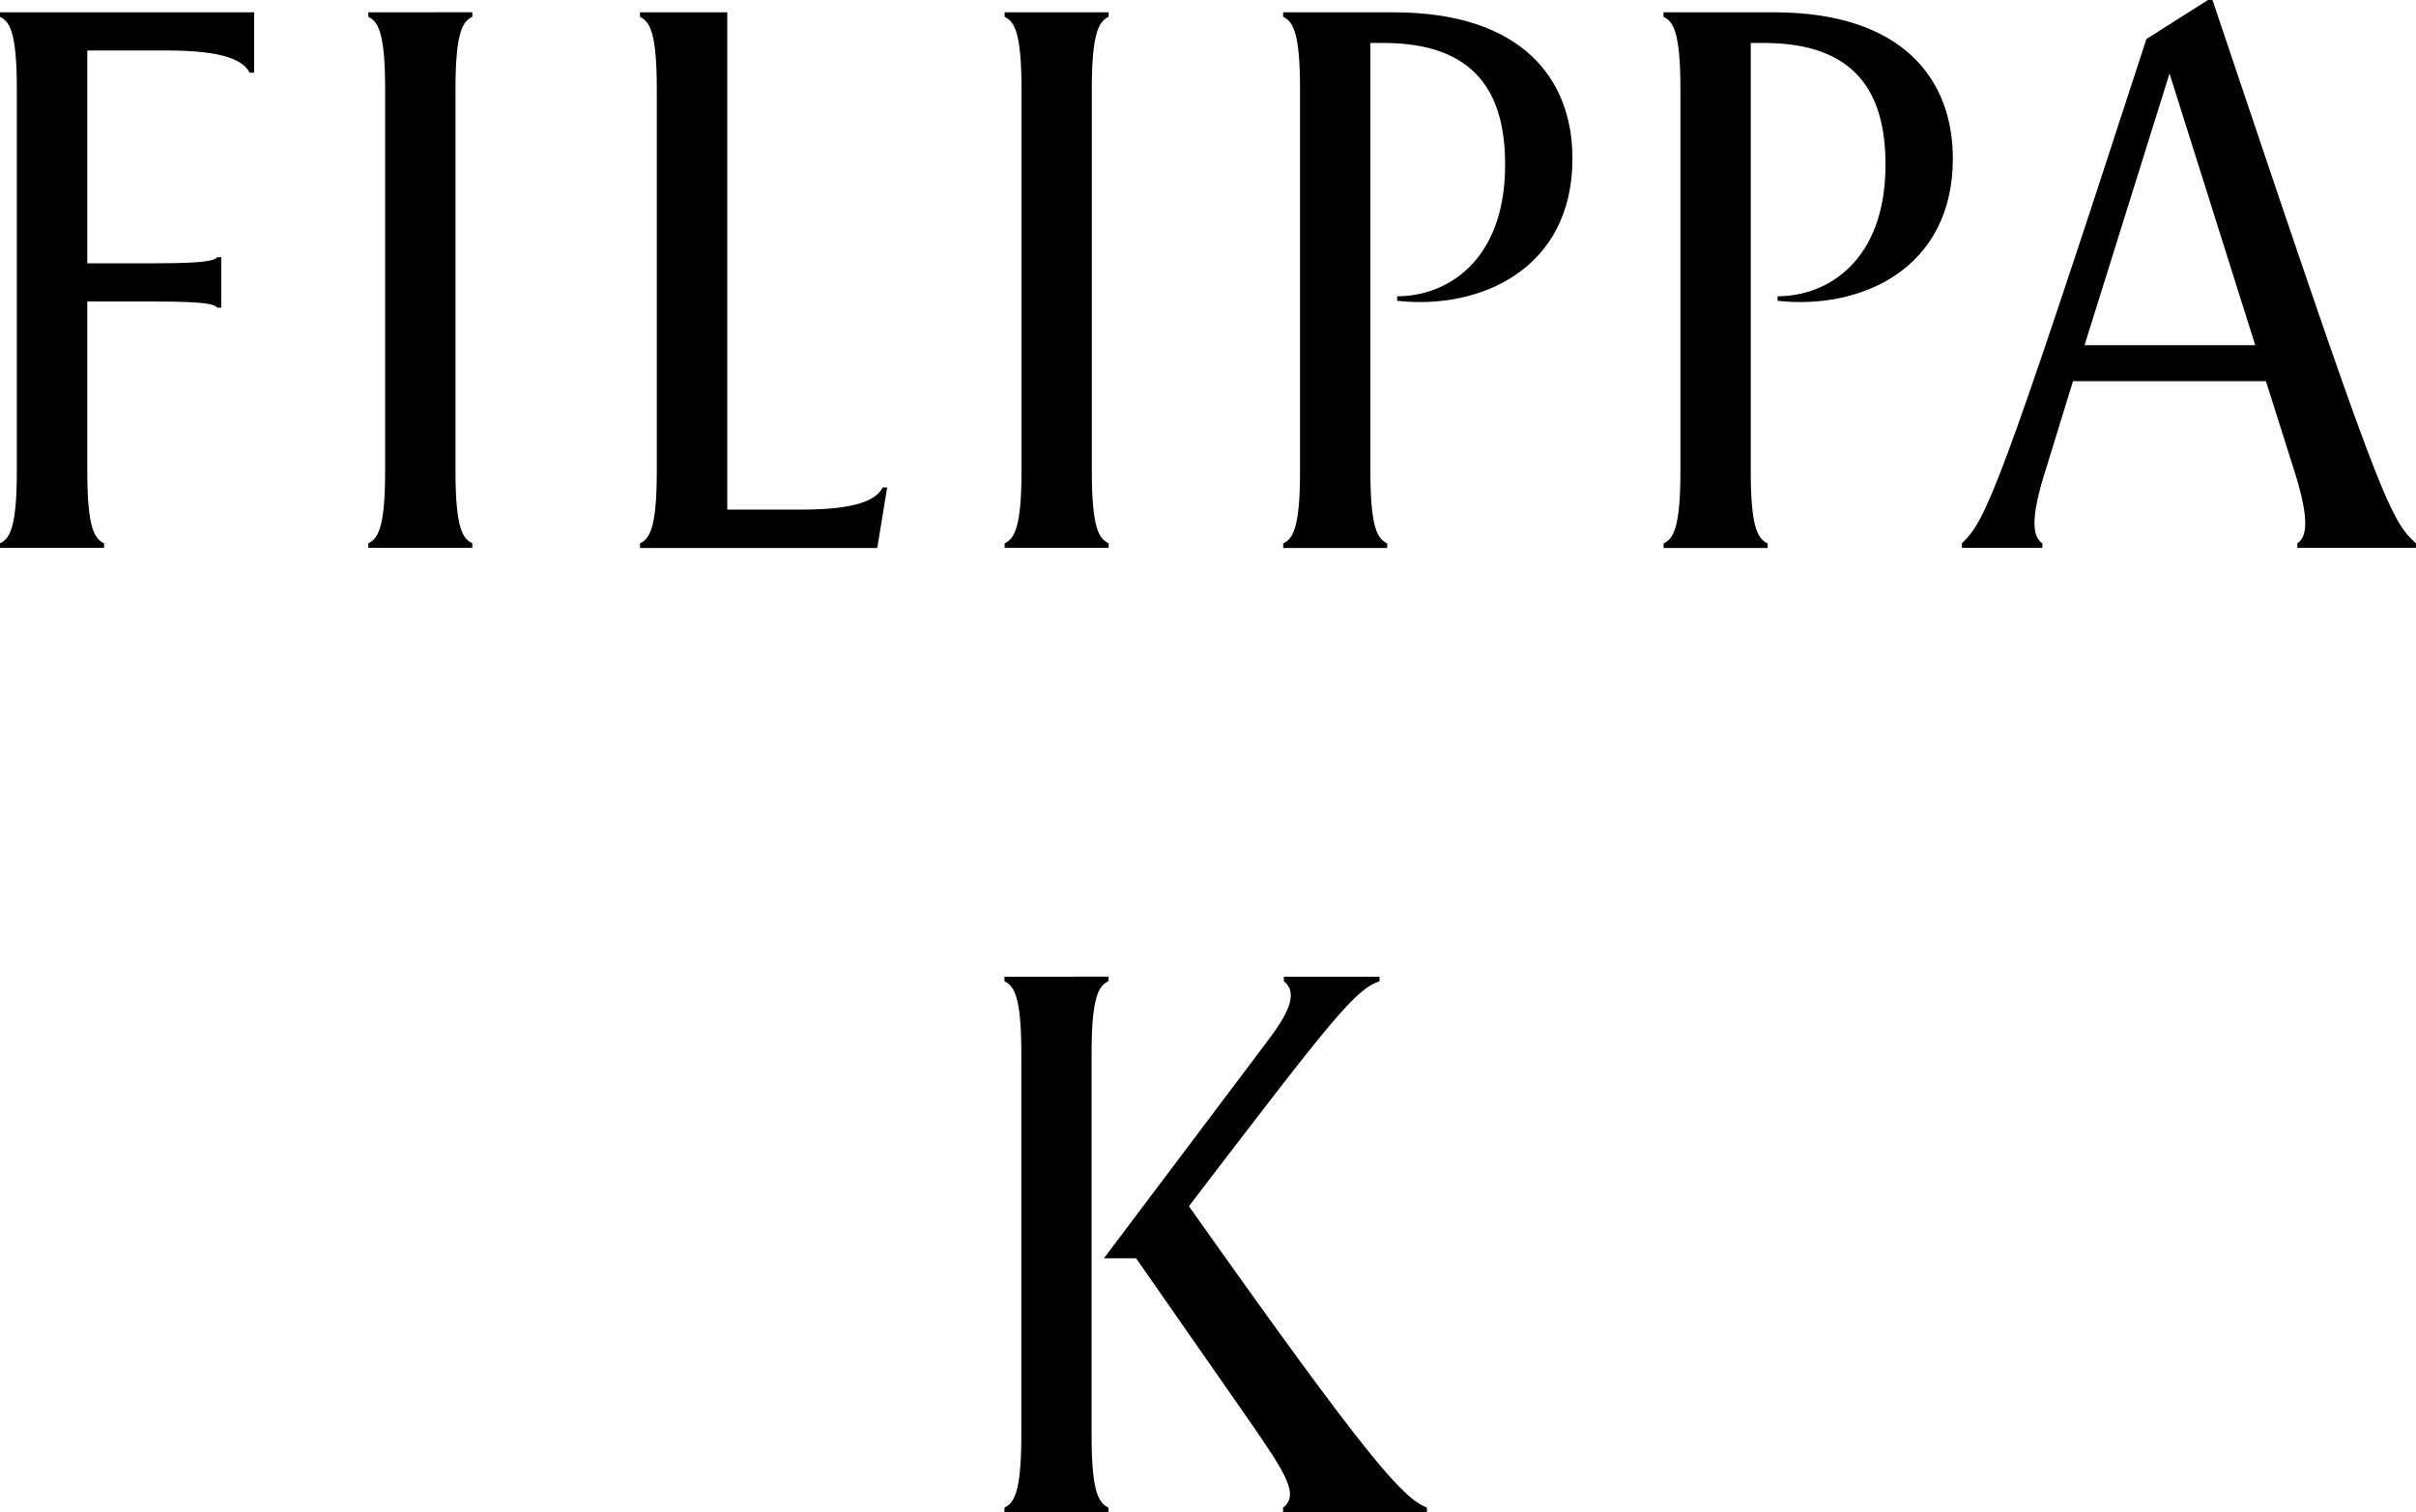 <?xml version="1.0" encoding="UTF-8"?>
<svg id="Calque_1" data-name="Calque 1" xmlns="http://www.w3.org/2000/svg" viewBox="0 0 534.22 334.48">
  <path d="M244.1,278.3h7.11l24.88,35.72c8.47,12.19,11.17,16.59,7.62,19.46v1h31.82v-1c-5.41-2.37-11.85-9-52.64-66.69,31.82-41.64,36.73-47.9,42.15-49.76v-1h-21.16v1c3.38,2.7,.85,7.44-4.23,14.05l-35.55,47.22Zm1-62.29v1c-2,1-3.73,3-3.73,15.91v84.63c0,12.87,1.69,14.9,3.73,15.91v1h-23v-1c2-1,3.73-3,3.73-15.91v-84.61c0-12.87-1.69-14.9-3.73-15.91v-1l23-.02ZM460.93,76.34l18.79-60.09,18.95,60.09h-37.74Zm47.05,43.84v1h26.24v-1c-5.92-5.24-8.29-10.83-45-120.18h-1l-13.61,8.63c-32.84,101.06-35.55,106.47-40.8,111.55v1h17.8v-1c-2-1.35-2.88-4.91,.67-16.08l6.1-19.8h42.65l6.27,19.8c3.55,11.17,2.71,14.73,.67,16.08M367.83,3.72v-1h24.37c28.61,0,39.61,14.89,39.61,32.33,0,24.54-20.48,33.52-38.76,31.48v-1c11,0,23.87-7.79,23.87-29.12,0-15.74-6.44-26.91-26.92-26.91h-2.88V104.29c0,12.87,1.7,14.9,3.73,15.91v1h-23v-1c2-1,3.72-3,3.72-15.91V19.64c0-12.87-1.69-14.9-3.72-15.92m-84.13,0v-1h24.37c28.61,0,39.61,14.89,39.61,32.33,0,24.54-20.48,33.52-38.76,31.48v-1c11,0,23.87-7.79,23.87-29.12,0-15.74-6.44-26.91-26.92-26.91h-2.87V104.29c0,12.87,1.69,14.9,3.72,15.91v1h-23v-1c2-1,3.72-3,3.72-15.91V19.64c0-12.87-1.69-14.9-3.72-15.92m-38.6-1v1c-2,1-3.72,3-3.72,15.92V104.27c0,12.87,1.69,14.9,3.72,15.91v1h-23v-1c2-1,3.73-3,3.73-15.91V19.64c0-12.87-1.7-14.9-3.73-15.92v-1h23Zm-51.16,118.48h-52.47v-1c2-1,3.72-3,3.72-15.91V19.64c0-12.87-1.69-14.9-3.72-15.92v-1h19.3V112.72h16.25c12.52,0,16.75-2.2,18.11-4.9h1l-2.19,13.38ZM104.44,2.71v1c-2,1-3.72,3-3.72,15.92V104.26c0,12.87,1.69,14.9,3.72,15.91v1h-23v-1c2-1,3.72-3,3.72-15.91V19.64c0-12.87-1.69-14.9-3.72-15.92v-1l23-.01ZM23.02,120.18v1H0v-1c2-1,3.72-3,3.72-15.91V19.64C3.72,6.77,2.03,4.74,0,3.72v-1H56.2v13.36h-1c-1.37-2.68-5.59-4.91-18.13-4.91H19.3V58.23h15.06c11.85,0,13-.68,13.71-1.35h.85v11.17h-.85c-.68-.68-1.86-1.36-13.71-1.36h-15.06v37.58c0,12.87,1.69,14.9,3.72,15.91"/>
</svg>